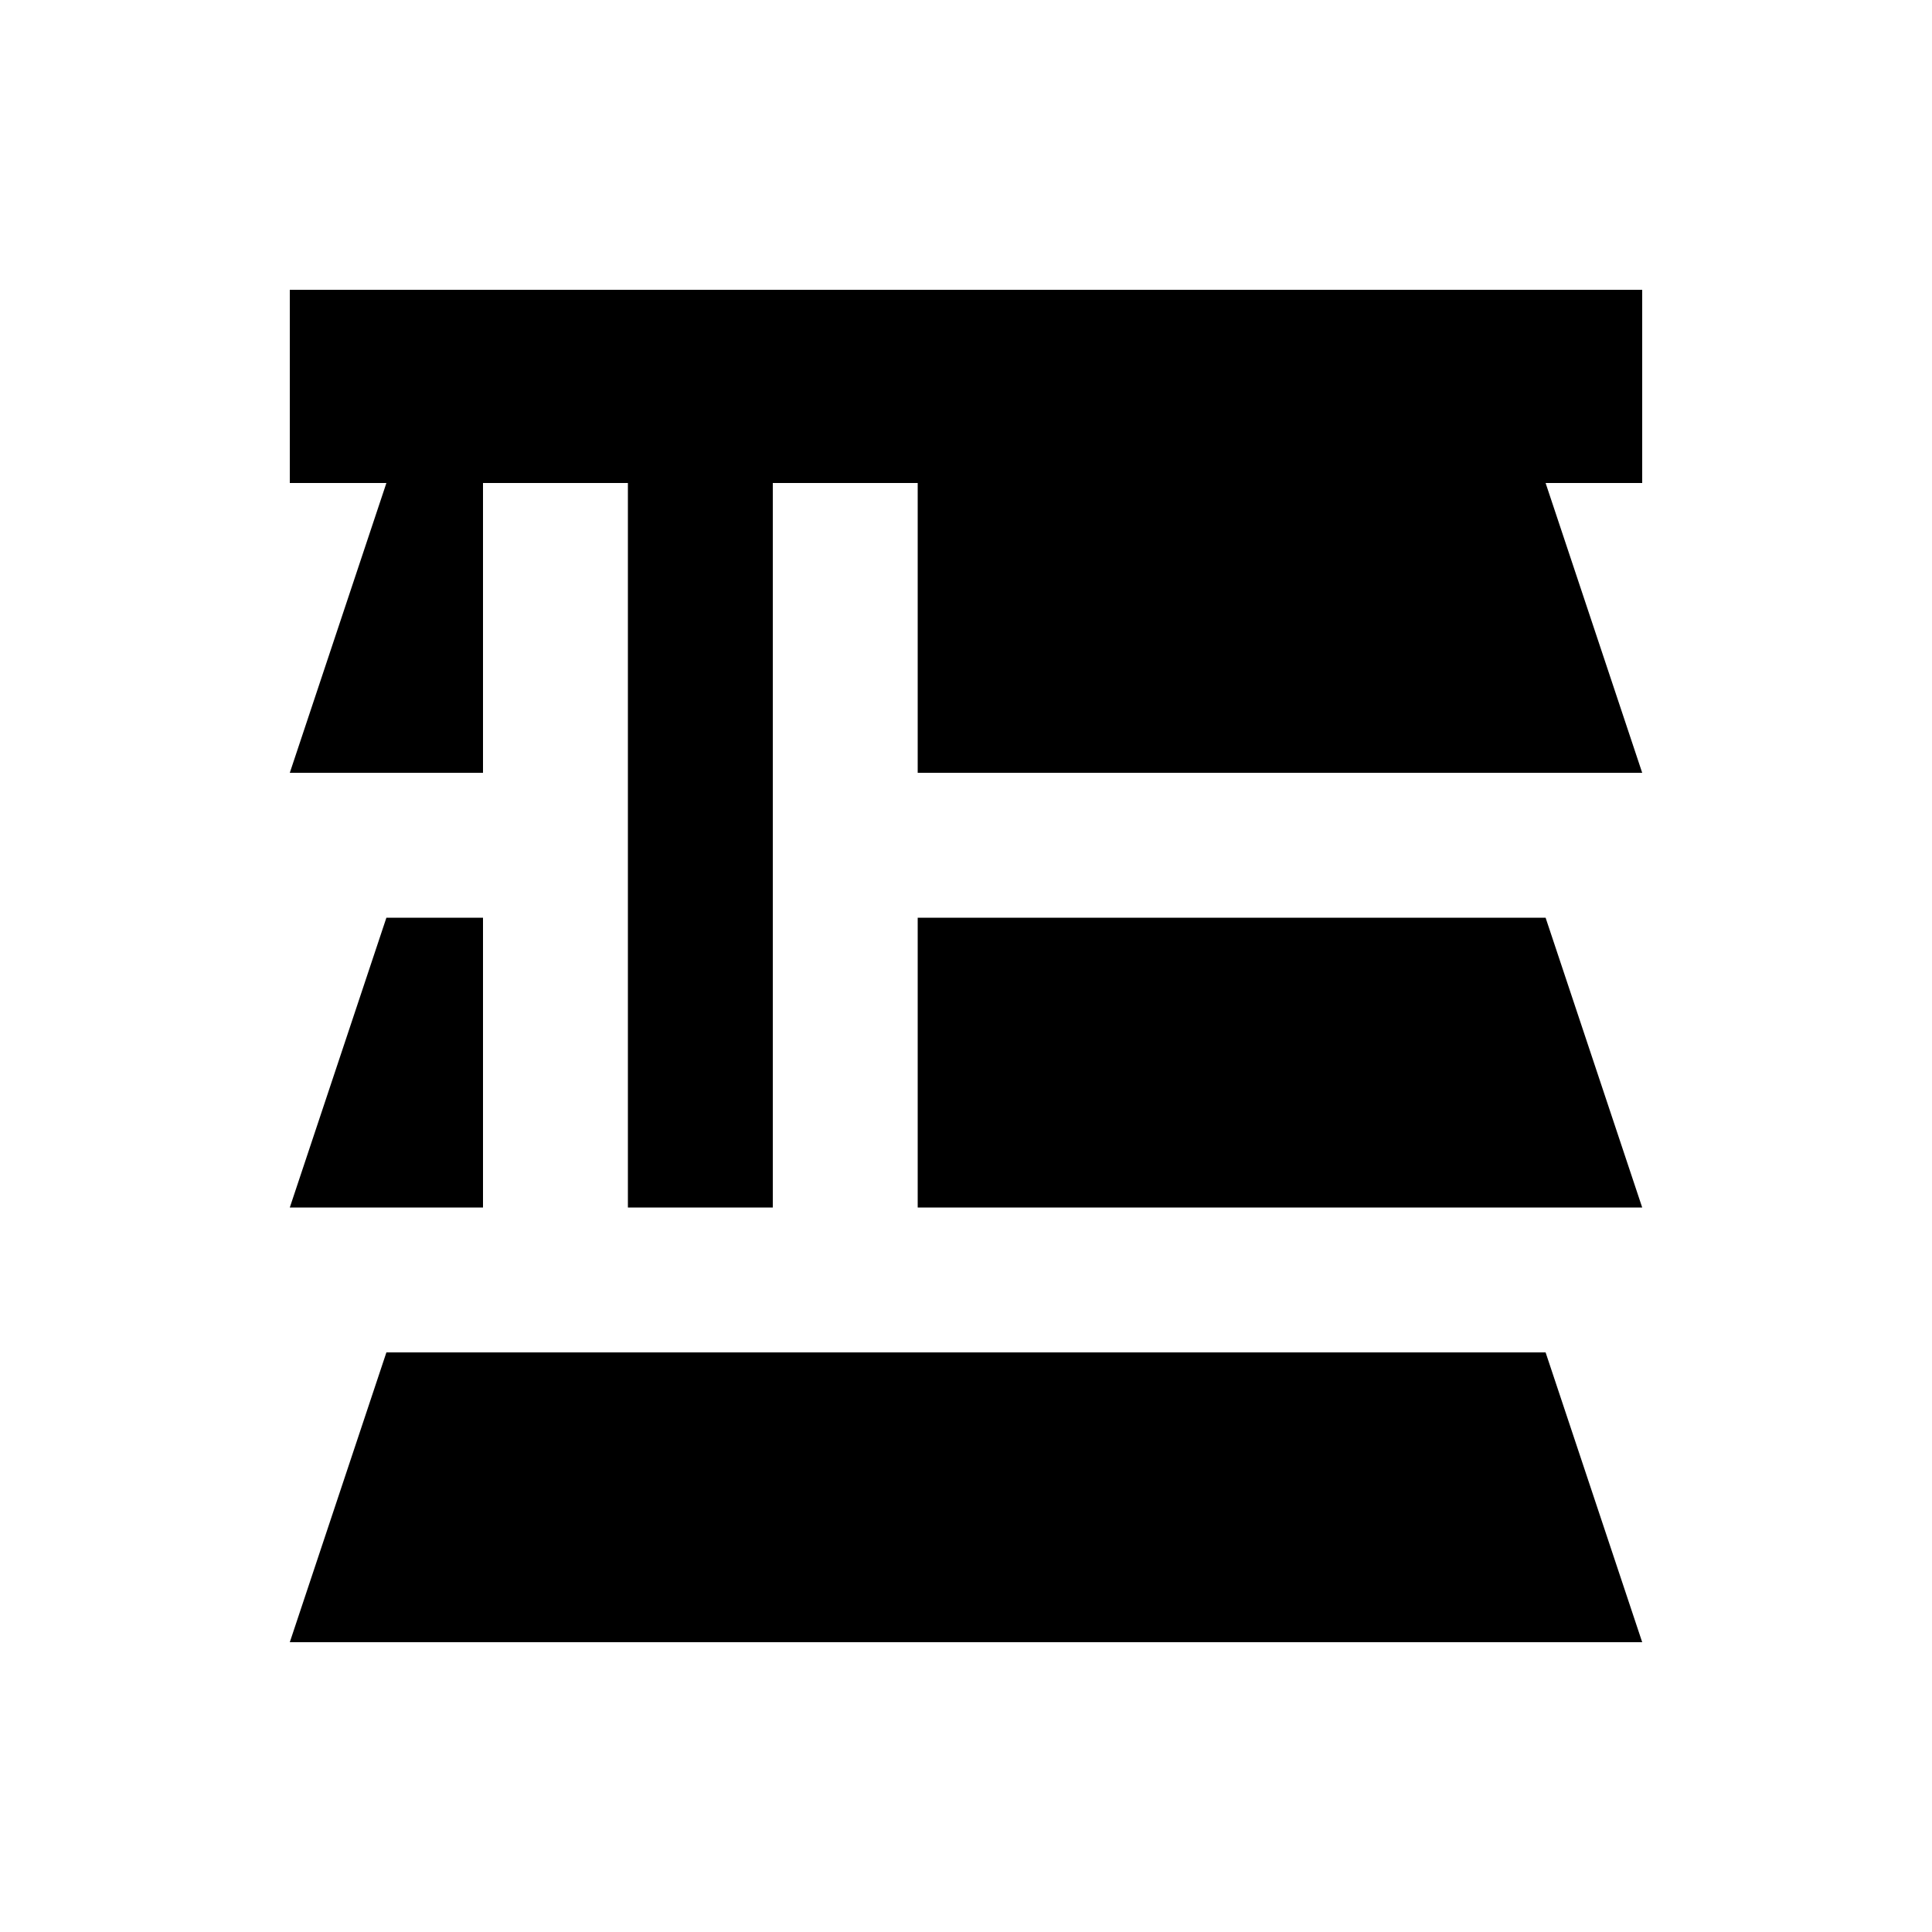 <svg xmlns="http://www.w3.org/2000/svg" viewBox="0 0 640 640"><!--! Font Awesome Pro 7.1.0 by @fontawesome - https://fontawesome.com License - https://fontawesome.com/license (Commercial License) Copyright 2025 Fonticons, Inc. --><path fill="currentColor" d="M544 96L96 96L96 160L128 160L96 256L160 256L160 160L208 160L208 400L256 400L256 160L304 160L304 256L544 256L512 160L544 160L544 96zM128 304L96 400L160 400L160 304L128 304zM544 400L512 304L304 304L304 400L544 400zM544 544L512 448L128 448L96 544L544 544z"/></svg>